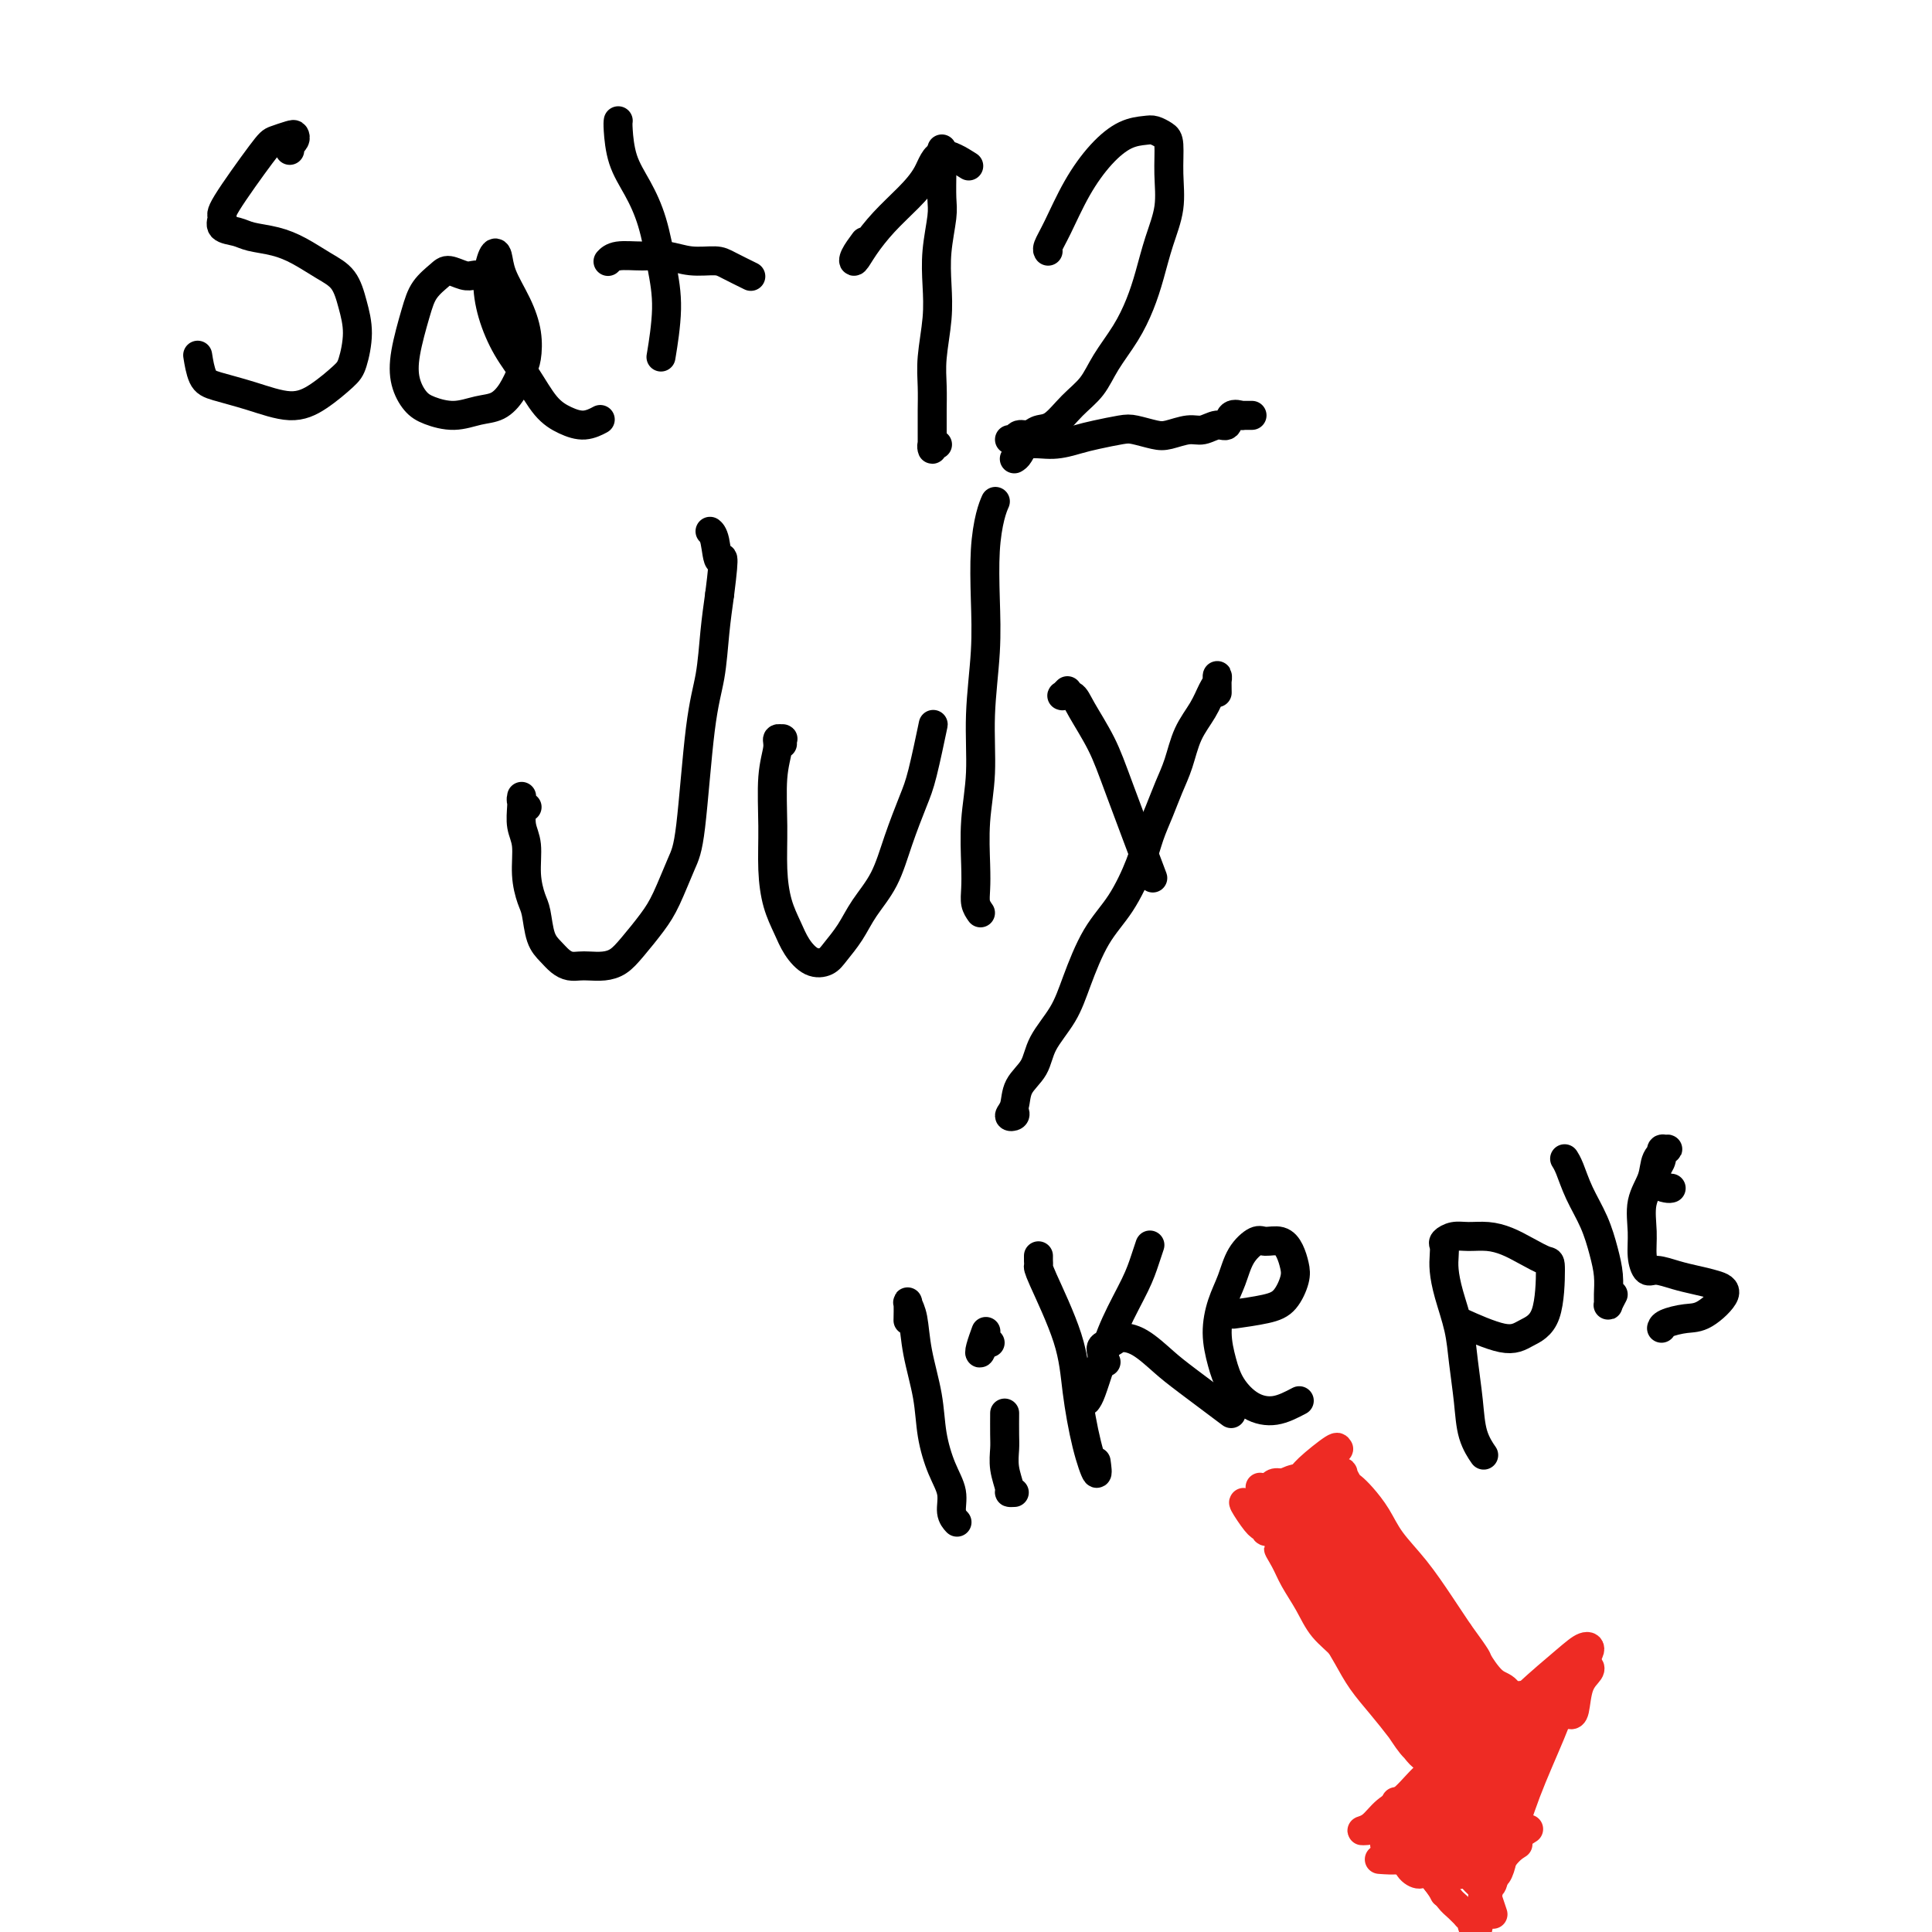 <svg viewBox='0 0 400 400' version='1.1' xmlns='http://www.w3.org/2000/svg' xmlns:xlink='http://www.w3.org/1999/xlink'><g fill='none' stroke='#000000' stroke-width='6' stroke-linecap='round' stroke-linejoin='round'><path d='M406,122c0.000,-0.417 0.000,-0.833 0,-1c0.000,-0.167 0.000,-0.083 0,0'/><path d='M60,31c-0.008,0.119 -0.016,0.239 0,0c0.016,-0.239 0.056,-0.835 0,-1c-0.056,-0.165 -0.207,0.103 0,0c0.207,-0.103 0.773,-0.576 1,-1c0.227,-0.424 0.116,-0.800 0,-1c-0.116,-0.200 -0.237,-0.223 -1,0c-0.763,0.223 -2.169,0.694 -3,1c-0.831,0.306 -1.089,0.449 -3,3c-1.911,2.551 -5.475,7.510 -7,10c-1.525,2.490 -1.010,2.512 -1,3c0.010,0.488 -0.484,1.442 0,2c0.484,0.558 1.945,0.719 3,1c1.055,0.281 1.704,0.682 3,1c1.296,0.318 3.240,0.555 5,1c1.760,0.445 3.338,1.099 5,2c1.662,0.901 3.409,2.048 5,3c1.591,0.952 3.025,1.709 4,3c0.975,1.291 1.490,3.115 2,5c0.510,1.885 1.014,3.831 1,6c-0.014,2.169 -0.546,4.561 -1,6c-0.454,1.439 -0.831,1.924 -2,3c-1.169,1.076 -3.129,2.744 -5,4c-1.871,1.256 -3.654,2.101 -6,2c-2.346,-0.101 -5.256,-1.149 -8,-2c-2.744,-0.851 -5.323,-1.507 -7,-2c-1.677,-0.493 -2.451,-0.825 -3,-2c-0.549,-1.175 -0.871,-3.193 -1,-4c-0.129,-0.807 -0.064,-0.404 0,0'/><path d='M102,58c-0.658,-0.414 -1.316,-0.827 -2,-1c-0.684,-0.173 -1.394,-0.105 -2,0c-0.606,0.105 -1.106,0.247 -2,0c-0.894,-0.247 -2.180,-0.882 -3,-1c-0.820,-0.118 -1.174,0.281 -2,1c-0.826,0.719 -2.125,1.757 -3,3c-0.875,1.243 -1.327,2.689 -2,5c-0.673,2.311 -1.567,5.485 -2,8c-0.433,2.515 -0.406,4.369 0,6c0.406,1.631 1.189,3.038 2,4c0.811,0.962 1.649,1.479 3,2c1.351,0.521 3.216,1.044 5,1c1.784,-0.044 3.487,-0.657 5,-1c1.513,-0.343 2.838,-0.418 4,-1c1.162,-0.582 2.163,-1.672 3,-3c0.837,-1.328 1.510,-2.893 2,-4c0.490,-1.107 0.797,-1.757 1,-3c0.203,-1.243 0.300,-3.079 0,-5c-0.300,-1.921 -0.999,-3.927 -2,-6c-1.001,-2.073 -2.305,-4.213 -3,-6c-0.695,-1.787 -0.781,-3.221 -1,-4c-0.219,-0.779 -0.572,-0.903 -1,0c-0.428,0.903 -0.929,2.832 -1,5c-0.071,2.168 0.290,4.573 1,7c0.710,2.427 1.768,4.876 3,7c1.232,2.124 2.639,3.925 4,6c1.361,2.075 2.677,4.426 4,6c1.323,1.574 2.654,2.370 4,3c1.346,0.630 2.709,1.093 4,1c1.291,-0.093 2.512,-0.741 3,-1c0.488,-0.259 0.244,-0.130 0,0'/><path d='M128,25c-0.043,0.307 -0.086,0.613 0,2c0.086,1.387 0.301,3.853 1,6c0.699,2.147 1.882,3.974 3,6c1.118,2.026 2.170,4.250 3,7c0.830,2.750 1.439,6.026 2,9c0.561,2.974 1.074,5.647 1,9c-0.074,3.353 -0.735,7.387 -1,9c-0.265,1.613 -0.132,0.807 0,0'/><path d='M126,54c-0.107,0.116 -0.214,0.231 0,0c0.214,-0.231 0.750,-0.809 2,-1c1.250,-0.191 3.214,0.003 5,0c1.786,-0.003 3.393,-0.204 5,0c1.607,0.204 3.212,0.811 5,1c1.788,0.189 3.758,-0.042 5,0c1.242,0.042 1.758,0.358 3,1c1.242,0.642 3.212,1.612 4,2c0.788,0.388 0.394,0.194 0,0'/><path d='M194,92c-0.030,-0.009 -0.061,-0.018 0,0c0.061,0.018 0.212,0.063 0,0c-0.212,-0.063 -0.789,-0.235 -1,0c-0.211,0.235 -0.056,0.875 0,1c0.056,0.125 0.014,-0.266 0,-1c-0.014,-0.734 -0.000,-1.811 0,-3c0.000,-1.189 -0.014,-2.490 0,-4c0.014,-1.510 0.055,-3.230 0,-5c-0.055,-1.770 -0.207,-3.590 0,-6c0.207,-2.410 0.773,-5.409 1,-8c0.227,-2.591 0.113,-4.773 0,-7c-0.113,-2.227 -0.226,-4.497 0,-7c0.226,-2.503 0.793,-5.239 1,-7c0.207,-1.761 0.056,-2.549 0,-4c-0.056,-1.451 -0.015,-3.566 0,-5c0.015,-1.434 0.004,-2.189 0,-3c-0.004,-0.811 -0.001,-1.680 0,-2c0.001,-0.320 0.000,-0.091 0,0c-0.000,0.091 -0.000,0.046 0,0'/><path d='M179,50c-0.808,1.096 -1.617,2.191 -2,3c-0.383,0.809 -0.342,1.331 0,1c0.342,-0.331 0.984,-1.513 2,-3c1.016,-1.487 2.406,-3.277 4,-5c1.594,-1.723 3.391,-3.379 5,-5c1.609,-1.621 3.029,-3.208 4,-5c0.971,-1.792 1.492,-3.790 3,-4c1.508,-0.210 4.002,1.369 5,2c0.998,0.631 0.499,0.316 0,0'/><path d='M210,95c0.313,-0.190 0.627,-0.379 1,-1c0.373,-0.621 0.807,-1.672 2,-2c1.193,-0.328 3.147,0.069 5,0c1.853,-0.069 3.606,-0.603 5,-1c1.394,-0.397 2.430,-0.655 4,-1c1.570,-0.345 3.673,-0.776 5,-1c1.327,-0.224 1.877,-0.241 3,0c1.123,0.241 2.818,0.740 4,1c1.182,0.260 1.851,0.282 3,0c1.149,-0.282 2.779,-0.868 4,-1c1.221,-0.132 2.033,0.189 3,0c0.967,-0.189 2.088,-0.888 3,-1c0.912,-0.112 1.616,0.362 2,0c0.384,-0.362 0.450,-1.561 1,-2c0.550,-0.439 1.584,-0.118 2,0c0.416,0.118 0.215,0.032 0,0c-0.215,-0.032 -0.442,-0.008 0,0c0.442,0.008 1.555,0.002 2,0c0.445,-0.002 0.223,-0.001 0,0'/><path d='M209,91c0.359,0.121 0.717,0.242 1,0c0.283,-0.242 0.490,-0.847 1,-1c0.510,-0.153 1.323,0.148 2,0c0.677,-0.148 1.219,-0.743 2,-1c0.781,-0.257 1.801,-0.174 3,-1c1.199,-0.826 2.576,-2.561 4,-4c1.424,-1.439 2.895,-2.581 4,-4c1.105,-1.419 1.843,-3.115 3,-5c1.157,-1.885 2.734,-3.958 4,-6c1.266,-2.042 2.220,-4.053 3,-6c0.780,-1.947 1.387,-3.831 2,-6c0.613,-2.169 1.234,-4.622 2,-7c0.766,-2.378 1.677,-4.679 2,-7c0.323,-2.321 0.058,-4.661 0,-7c-0.058,-2.339 0.093,-4.678 0,-6c-0.093,-1.322 -0.428,-1.626 -1,-2c-0.572,-0.374 -1.380,-0.817 -2,-1c-0.620,-0.183 -1.051,-0.107 -2,0c-0.949,0.107 -2.416,0.246 -4,1c-1.584,0.754 -3.286,2.125 -5,4c-1.714,1.875 -3.440,4.254 -5,7c-1.560,2.746 -2.954,5.860 -4,8c-1.046,2.140 -1.743,3.307 -2,4c-0.257,0.693 -0.073,0.912 0,1c0.073,0.088 0.037,0.044 0,0'/><path d='M109,167c0.113,0.083 0.227,0.166 0,0c-0.227,-0.166 -0.793,-0.582 -1,-1c-0.207,-0.418 -0.055,-0.840 0,-1c0.055,-0.160 0.014,-0.059 0,0c-0.014,0.059 0.000,0.075 0,0c-0.000,-0.075 -0.015,-0.240 0,0c0.015,0.240 0.059,0.887 0,2c-0.059,1.113 -0.223,2.694 0,4c0.223,1.306 0.832,2.338 1,4c0.168,1.662 -0.107,3.954 0,6c0.107,2.046 0.595,3.847 1,5c0.405,1.153 0.727,1.658 1,3c0.273,1.342 0.496,3.523 1,5c0.504,1.477 1.289,2.252 2,3c0.711,0.748 1.348,1.469 2,2c0.652,0.531 1.319,0.873 2,1c0.681,0.127 1.378,0.041 2,0c0.622,-0.041 1.171,-0.037 2,0c0.829,0.037 1.940,0.106 3,0c1.060,-0.106 2.069,-0.387 3,-1c0.931,-0.613 1.782,-1.556 3,-3c1.218,-1.444 2.801,-3.388 4,-5c1.199,-1.612 2.013,-2.892 3,-5c0.987,-2.108 2.148,-5.044 3,-7c0.852,-1.956 1.394,-2.933 2,-8c0.606,-5.067 1.276,-14.224 2,-20c0.724,-5.776 1.503,-8.170 2,-11c0.497,-2.830 0.714,-6.094 1,-9c0.286,-2.906 0.643,-5.453 1,-8'/><path d='M149,123c1.282,-10.038 0.488,-7.134 0,-7c-0.488,0.134 -0.670,-2.502 -1,-4c-0.330,-1.498 -0.809,-1.856 -1,-2c-0.191,-0.144 -0.096,-0.072 0,0'/><path d='M162,154c-0.033,-0.431 -0.065,-0.861 0,-1c0.065,-0.139 0.228,0.014 0,0c-0.228,-0.014 -0.846,-0.193 -1,0c-0.154,0.193 0.157,0.760 0,2c-0.157,1.240 -0.782,3.153 -1,6c-0.218,2.847 -0.029,6.628 0,10c0.029,3.372 -0.103,6.336 0,9c0.103,2.664 0.440,5.026 1,7c0.560,1.974 1.342,3.558 2,5c0.658,1.442 1.191,2.743 2,4c0.809,1.257 1.895,2.470 3,3c1.105,0.530 2.228,0.378 3,0c0.772,-0.378 1.193,-0.982 2,-2c0.807,-1.018 2.002,-2.449 3,-4c0.998,-1.551 1.800,-3.220 3,-5c1.200,-1.780 2.798,-3.669 4,-6c1.202,-2.331 2.007,-5.102 3,-8c0.993,-2.898 2.173,-5.921 3,-8c0.827,-2.079 1.299,-3.214 2,-6c0.701,-2.786 1.629,-7.225 2,-9c0.371,-1.775 0.186,-0.888 0,0'/><path d='M203,189c-0.420,-0.601 -0.841,-1.201 -1,-2c-0.159,-0.799 -0.058,-1.796 0,-3c0.058,-1.204 0.072,-2.614 0,-5c-0.072,-2.386 -0.229,-5.747 0,-9c0.229,-3.253 0.845,-6.398 1,-10c0.155,-3.602 -0.152,-7.660 0,-12c0.152,-4.340 0.762,-8.960 1,-13c0.238,-4.040 0.102,-7.500 0,-11c-0.102,-3.500 -0.172,-7.041 0,-10c0.172,-2.959 0.585,-5.335 1,-7c0.415,-1.665 0.833,-2.619 1,-3c0.167,-0.381 0.084,-0.191 0,0'/><path d='M210,230c0.141,0.388 0.283,0.776 0,1c-0.283,0.224 -0.990,0.284 -1,0c-0.010,-0.284 0.675,-0.913 1,-2c0.325,-1.087 0.288,-2.632 1,-4c0.712,-1.368 2.174,-2.560 3,-4c0.826,-1.440 1.017,-3.130 2,-5c0.983,-1.870 2.756,-3.920 4,-6c1.244,-2.080 1.957,-4.190 3,-7c1.043,-2.810 2.415,-6.319 4,-9c1.585,-2.681 3.383,-4.534 5,-7c1.617,-2.466 3.052,-5.547 4,-8c0.948,-2.453 1.408,-4.280 2,-6c0.592,-1.720 1.317,-3.334 2,-5c0.683,-1.666 1.324,-3.384 2,-5c0.676,-1.616 1.386,-3.128 2,-5c0.614,-1.872 1.131,-4.102 2,-6c0.869,-1.898 2.089,-3.464 3,-5c0.911,-1.536 1.512,-3.041 2,-4c0.488,-0.959 0.863,-1.370 1,-2c0.137,-0.630 0.037,-1.477 0,-1c-0.037,0.477 -0.011,2.279 0,3c0.011,0.721 0.005,0.360 0,0'/><path d='M221,143c-0.437,0.426 -0.873,0.852 -1,1c-0.127,0.148 0.056,0.018 0,0c-0.056,-0.018 -0.349,0.076 0,0c0.349,-0.076 1.342,-0.322 2,0c0.658,0.322 0.983,1.213 2,3c1.017,1.787 2.726,4.469 4,7c1.274,2.531 2.112,4.912 4,10c1.888,5.088 4.825,12.882 6,16c1.175,3.118 0.587,1.559 0,0'/></g>
<g fill='none' stroke='#EE2B24' stroke-width='6' stroke-linecap='round' stroke-linejoin='round'><path d='M289,373c0.894,0.668 1.787,1.337 3,2c1.213,0.663 2.745,1.322 4,2c1.255,0.678 2.233,1.375 3,2c0.767,0.625 1.323,1.179 2,2c0.677,0.821 1.477,1.909 2,3c0.523,1.091 0.771,2.184 1,3c0.229,0.816 0.440,1.354 1,2c0.560,0.646 1.470,1.400 2,2c0.530,0.600 0.681,1.046 1,2c0.319,0.954 0.805,2.415 1,3c0.195,0.585 0.097,0.292 0,0'/><path d='M325,355c0.370,0.061 0.740,0.121 1,-1c0.260,-1.121 0.410,-3.424 1,-5c0.590,-1.576 1.620,-2.424 2,-3c0.380,-0.576 0.108,-0.879 0,-1c-0.108,-0.121 -0.054,-0.061 0,0'/><path d='M311,384c0.081,-0.203 0.161,-0.405 0,0c-0.161,0.405 -0.565,1.419 -1,2c-0.435,0.581 -0.901,0.730 -1,1c-0.099,0.270 0.169,0.660 0,1c-0.169,0.340 -0.774,0.631 -1,1c-0.226,0.369 -0.072,0.817 0,1c0.072,0.183 0.063,0.102 0,0c-0.063,-0.102 -0.180,-0.225 0,0c0.180,0.225 0.656,0.799 1,0c0.344,-0.799 0.556,-2.970 1,-5c0.444,-2.030 1.121,-3.919 2,-6c0.879,-2.081 1.962,-4.354 3,-7c1.038,-2.646 2.033,-5.666 3,-8c0.967,-2.334 1.905,-3.983 3,-6c1.095,-2.017 2.346,-4.400 3,-6c0.654,-1.600 0.712,-2.415 1,-3c0.288,-0.585 0.806,-0.939 1,-1c0.194,-0.061 0.064,0.172 0,0c-0.064,-0.172 -0.063,-0.747 0,-1c0.063,-0.253 0.187,-0.183 0,0c-0.187,0.183 -0.685,0.478 -1,1c-0.315,0.522 -0.448,1.270 -1,3c-0.552,1.730 -1.522,4.443 -3,8c-1.478,3.557 -3.465,7.957 -5,12c-1.535,4.043 -2.619,7.730 -4,11c-1.381,3.270 -3.058,6.122 -4,8c-0.942,1.878 -1.149,2.782 -1,3c0.149,0.218 0.656,-0.249 1,-1c0.344,-0.751 0.527,-1.786 1,-3c0.473,-1.214 1.237,-2.607 2,-4'/><path d='M311,385c1.289,-1.911 2.511,-2.689 3,-3c0.489,-0.311 0.244,-0.156 0,0'/><path d='M289,380c0.430,0.213 0.860,0.425 2,1c1.140,0.575 2.989,1.512 4,2c1.011,0.488 1.185,0.527 2,1c0.815,0.473 2.272,1.381 3,2c0.728,0.619 0.729,0.948 1,1c0.271,0.052 0.812,-0.174 1,0c0.188,0.174 0.022,0.749 0,1c-0.022,0.251 0.102,0.178 0,0c-0.102,-0.178 -0.428,-0.462 -1,-1c-0.572,-0.538 -1.390,-1.330 -2,-2c-0.610,-0.670 -1.010,-1.219 -3,-3c-1.990,-1.781 -5.568,-4.795 -7,-6c-1.432,-1.205 -0.716,-0.603 0,0'/><path d='M289,381c1.319,1.349 2.638,2.698 4,4c1.362,1.302 2.768,2.556 4,4c1.232,1.444 2.289,3.078 3,4c0.711,0.922 1.076,1.133 2,2c0.924,0.867 2.407,2.391 3,3c0.593,0.609 0.297,0.305 0,0'/><path d='M305,398c-0.173,0.363 -0.345,0.726 0,1c0.345,0.274 1.208,0.458 1,0c-0.208,-0.458 -1.488,-1.560 -2,-2c-0.512,-0.440 -0.256,-0.220 0,0'/><path d='M299,392c-0.286,-0.595 -0.571,-1.190 -2,-3c-1.429,-1.810 -4.000,-4.833 -6,-7c-2.000,-2.167 -3.429,-3.476 -4,-4c-0.571,-0.524 -0.286,-0.262 0,0'/><path d='M288,384c1.411,0.815 2.821,1.631 4,2c1.179,0.369 2.125,0.292 3,0c0.875,-0.292 1.679,-0.798 2,-1c0.321,-0.202 0.161,-0.101 0,0'/><path d='M290,378c-0.058,-0.182 -0.117,-0.364 0,0c0.117,0.364 0.409,1.274 1,2c0.591,0.726 1.480,1.267 2,2c0.520,0.733 0.671,1.658 1,2c0.329,0.342 0.834,0.099 1,0c0.166,-0.099 -0.009,-0.055 0,0c0.009,0.055 0.201,0.123 0,0c-0.201,-0.123 -0.796,-0.435 -1,-1c-0.204,-0.565 -0.016,-1.383 -1,-3c-0.984,-1.617 -3.138,-4.033 -4,-5c-0.862,-0.967 -0.431,-0.483 0,0'/><path d='M288,382c1.996,1.568 3.993,3.137 5,4c1.007,0.863 1.026,1.021 1,1c-0.026,-0.021 -0.095,-0.219 0,0c0.095,0.219 0.354,0.857 0,1c-0.354,0.143 -1.322,-0.209 -2,-1c-0.678,-0.791 -1.067,-2.021 -2,-3c-0.933,-0.979 -2.409,-1.708 -3,-2c-0.591,-0.292 -0.295,-0.146 0,0'/><path d='M289,381c0.363,0.342 0.727,0.684 1,1c0.273,0.316 0.456,0.608 1,1c0.544,0.392 1.450,0.886 2,1c0.550,0.114 0.744,-0.153 1,0c0.256,0.153 0.573,0.724 1,1c0.427,0.276 0.965,0.256 1,0c0.035,-0.256 -0.433,-0.748 -1,-1c-0.567,-0.252 -1.235,-0.263 -2,0c-0.765,0.263 -1.629,0.802 -3,1c-1.371,0.198 -3.249,0.057 -4,0c-0.751,-0.057 -0.376,-0.028 0,0'/><path d='M283,379c-0.582,0.037 -1.164,0.074 -1,0c0.164,-0.074 1.075,-0.259 2,-1c0.925,-0.741 1.864,-2.040 3,-3c1.136,-0.960 2.471,-1.583 4,-3c1.529,-1.417 3.253,-3.629 5,-5c1.747,-1.371 3.515,-1.902 5,-3c1.485,-1.098 2.685,-2.765 4,-4c1.315,-1.235 2.744,-2.040 4,-3c1.256,-0.960 2.341,-2.074 3,-3c0.659,-0.926 0.894,-1.663 1,-2c0.106,-0.337 0.084,-0.275 0,0c-0.084,0.275 -0.231,0.762 -1,2c-0.769,1.238 -2.159,3.227 -4,5c-1.841,1.773 -4.132,3.329 -6,5c-1.868,1.671 -3.314,3.457 -5,5c-1.686,1.543 -3.612,2.842 -5,4c-1.388,1.158 -2.237,2.175 -3,3c-0.763,0.825 -1.440,1.457 -2,2c-0.560,0.543 -1.005,0.995 -1,1c0.005,0.005 0.458,-0.438 1,-1c0.542,-0.562 1.171,-1.245 2,-2c0.829,-0.755 1.856,-1.583 3,-3c1.144,-1.417 2.403,-3.423 4,-5c1.597,-1.577 3.531,-2.724 5,-4c1.469,-1.276 2.474,-2.682 4,-4c1.526,-1.318 3.572,-2.549 5,-4c1.428,-1.451 2.238,-3.121 3,-4c0.762,-0.879 1.474,-0.967 2,-1c0.526,-0.033 0.864,-0.009 1,0c0.136,0.009 0.068,0.005 0,0'/><path d='M316,351c5.115,-4.323 1.402,-1.130 0,0c-1.402,1.130 -0.495,0.196 0,0c0.495,-0.196 0.577,0.345 0,1c-0.577,0.655 -1.815,1.425 -3,3c-1.185,1.575 -2.318,3.954 -4,6c-1.682,2.046 -3.912,3.757 -6,6c-2.088,2.243 -4.035,5.016 -6,7c-1.965,1.984 -3.947,3.178 -5,4c-1.053,0.822 -1.177,1.272 -1,1c0.177,-0.272 0.655,-1.266 2,-3c1.345,-1.734 3.557,-4.210 6,-7c2.443,-2.790 5.116,-5.896 8,-9c2.884,-3.104 5.979,-6.206 9,-9c3.021,-2.794 5.969,-5.278 8,-7c2.031,-1.722 3.144,-2.680 4,-3c0.856,-0.320 1.455,-0.002 1,1c-0.455,1.002 -1.964,2.688 -4,5c-2.036,2.312 -4.598,5.250 -7,8c-2.402,2.750 -4.644,5.312 -7,8c-2.356,2.688 -4.825,5.500 -7,8c-2.175,2.500 -4.056,4.686 -5,6c-0.944,1.314 -0.952,1.755 -1,2c-0.048,0.245 -0.137,0.294 1,-1c1.137,-1.294 3.498,-3.932 5,-6c1.502,-2.068 2.144,-3.565 3,-5c0.856,-1.435 1.925,-2.807 3,-4c1.075,-1.193 2.154,-2.206 3,-3c0.846,-0.794 1.459,-1.368 2,-2c0.541,-0.632 1.012,-1.324 1,-1c-0.012,0.324 -0.506,1.662 -1,3'/><path d='M315,360c2.226,-1.860 -0.207,1.991 -2,5c-1.793,3.009 -2.944,5.175 -4,7c-1.056,1.825 -2.016,3.307 -3,5c-0.984,1.693 -1.993,3.595 -2,4c-0.007,0.405 0.986,-0.687 2,-2c1.014,-1.313 2.048,-2.847 3,-5c0.952,-2.153 1.823,-4.924 3,-7c1.177,-2.076 2.662,-3.457 4,-5c1.338,-1.543 2.531,-3.248 3,-4c0.469,-0.752 0.214,-0.553 0,0c-0.214,0.553 -0.388,1.458 -1,3c-0.612,1.542 -1.664,3.719 -3,6c-1.336,2.281 -2.958,4.666 -4,7c-1.042,2.334 -1.505,4.616 -2,7c-0.495,2.384 -1.023,4.869 -1,6c0.023,1.131 0.595,0.909 1,1c0.405,0.091 0.642,0.497 1,0c0.358,-0.497 0.838,-1.896 1,-3c0.162,-1.104 0.005,-1.913 1,-3c0.995,-1.087 3.141,-2.454 4,-3c0.859,-0.546 0.429,-0.273 0,0'/><path d='M295,362c-0.001,0.005 -0.003,0.009 0,0c0.003,-0.009 0.009,-0.033 0,0c-0.009,0.033 -0.033,0.123 0,0c0.033,-0.123 0.122,-0.459 0,-1c-0.122,-0.541 -0.456,-1.286 -1,-2c-0.544,-0.714 -1.298,-1.396 -2,-2c-0.702,-0.604 -1.351,-1.128 -2,-2c-0.649,-0.872 -1.298,-2.091 -2,-3c-0.702,-0.909 -1.457,-1.506 -2,-2c-0.543,-0.494 -0.872,-0.884 -1,-1c-0.128,-0.116 -0.053,0.043 0,0c0.053,-0.043 0.086,-0.289 0,0c-0.086,0.289 -0.289,1.114 0,2c0.289,0.886 1.072,1.835 2,3c0.928,1.165 2.002,2.548 3,4c0.998,1.452 1.922,2.975 3,4c1.078,1.025 2.312,1.552 3,2c0.688,0.448 0.831,0.817 1,1c0.169,0.183 0.363,0.182 0,0c-0.363,-0.182 -1.283,-0.543 -2,-1c-0.717,-0.457 -1.230,-1.009 -2,-2c-0.770,-0.991 -1.795,-2.422 -3,-4c-1.205,-1.578 -2.588,-3.304 -4,-5c-1.412,-1.696 -2.851,-3.363 -4,-5c-1.149,-1.637 -2.008,-3.246 -3,-5c-0.992,-1.754 -2.117,-3.655 -3,-5c-0.883,-1.345 -1.525,-2.134 -2,-3c-0.475,-0.866 -0.782,-1.810 -1,-2c-0.218,-0.190 -0.348,0.374 0,1c0.348,0.626 1.174,1.313 2,2'/><path d='M275,336c-2.547,-3.354 1.086,1.262 3,4c1.914,2.738 2.111,3.600 3,5c0.889,1.400 2.471,3.340 4,5c1.529,1.660 3.004,3.041 4,4c0.996,0.959 1.514,1.497 2,2c0.486,0.503 0.939,0.970 1,1c0.061,0.030 -0.270,-0.376 -1,-1c-0.730,-0.624 -1.858,-1.467 -3,-3c-1.142,-1.533 -2.297,-3.755 -4,-6c-1.703,-2.245 -3.953,-4.512 -6,-7c-2.047,-2.488 -3.892,-5.195 -5,-7c-1.108,-1.805 -1.479,-2.707 -3,-5c-1.521,-2.293 -4.194,-5.976 -5,-7c-0.806,-1.024 0.253,0.610 1,2c0.747,1.390 1.183,2.537 2,4c0.817,1.463 2.016,3.243 3,5c0.984,1.757 1.752,3.492 3,5c1.248,1.508 2.974,2.788 4,4c1.026,1.212 1.350,2.356 2,3c0.650,0.644 1.624,0.787 2,1c0.376,0.213 0.155,0.494 0,0c-0.155,-0.494 -0.242,-1.765 -1,-3c-0.758,-1.235 -2.187,-2.434 -3,-4c-0.813,-1.566 -1.009,-3.498 -2,-5c-0.991,-1.502 -2.776,-2.573 -4,-4c-1.224,-1.427 -1.886,-3.208 -3,-5c-1.114,-1.792 -2.680,-3.594 -4,-5c-1.320,-1.406 -2.394,-2.417 -3,-3c-0.606,-0.583 -0.745,-0.738 -1,-1c-0.255,-0.262 -0.628,-0.631 -1,-1'/><path d='M260,314c-4.861,-6.253 -1.514,-0.887 0,1c1.514,1.887 1.194,0.295 1,0c-0.194,-0.295 -0.263,0.706 0,1c0.263,0.294 0.858,-0.120 1,0c0.142,0.120 -0.170,0.775 0,1c0.170,0.225 0.820,0.019 1,0c0.180,-0.019 -0.112,0.150 0,0c0.112,-0.150 0.628,-0.618 1,-1c0.372,-0.382 0.599,-0.679 1,-1c0.401,-0.321 0.976,-0.666 1,-1c0.024,-0.334 -0.503,-0.657 0,-1c0.503,-0.343 2.038,-0.708 3,-1c0.962,-0.292 1.353,-0.513 2,-1c0.647,-0.487 1.550,-1.241 2,-2c0.450,-0.759 0.445,-1.524 1,-2c0.555,-0.476 1.669,-0.663 2,-1c0.331,-0.337 -0.122,-0.824 0,-1c0.122,-0.176 0.821,-0.040 1,0c0.179,0.040 -0.160,-0.015 0,0c0.160,0.015 0.818,0.100 1,0c0.182,-0.100 -0.114,-0.383 0,0c0.114,0.383 0.637,1.434 1,2c0.363,0.566 0.567,0.648 1,1c0.433,0.352 1.094,0.974 2,2c0.906,1.026 2.055,2.457 3,4c0.945,1.543 1.686,3.197 3,5c1.314,1.803 3.200,3.755 5,6c1.800,2.245 3.514,4.784 5,7c1.486,2.216 2.743,4.108 4,6'/><path d='M302,338c4.322,5.928 3.628,5.248 4,6c0.372,0.752 1.810,2.935 3,4c1.190,1.065 2.133,1.010 3,2c0.867,0.990 1.657,3.024 2,4c0.343,0.976 0.238,0.893 0,1c-0.238,0.107 -0.608,0.403 -2,-1c-1.392,-1.403 -3.804,-4.503 -8,-9c-4.196,-4.497 -10.175,-10.389 -14,-14c-3.825,-3.611 -5.495,-4.941 -7,-7c-1.505,-2.059 -2.846,-4.848 -4,-7c-1.154,-2.152 -2.123,-3.666 -3,-5c-0.877,-1.334 -1.663,-2.488 -2,-3c-0.337,-0.512 -0.227,-0.383 0,0c0.227,0.383 0.569,1.020 1,2c0.431,0.980 0.950,2.305 2,4c1.050,1.695 2.631,3.762 4,6c1.369,2.238 2.527,4.648 4,7c1.473,2.352 3.262,4.645 5,7c1.738,2.355 3.426,4.771 5,7c1.574,2.229 3.035,4.272 4,6c0.965,1.728 1.435,3.143 2,4c0.565,0.857 1.225,1.156 1,1c-0.225,-0.156 -1.337,-0.768 -3,-2c-1.663,-1.232 -3.879,-3.083 -6,-5c-2.121,-1.917 -4.148,-3.901 -6,-6c-1.852,-2.099 -3.529,-4.314 -5,-7c-1.471,-2.686 -2.735,-5.843 -4,-9'/><path d='M278,324c-1.952,-3.746 -2.333,-5.110 -3,-7c-0.667,-1.890 -1.622,-4.305 -2,-6c-0.378,-1.695 -0.181,-2.670 0,-3c0.181,-0.330 0.347,-0.016 1,1c0.653,1.016 1.795,2.733 3,5c1.205,2.267 2.473,5.083 4,8c1.527,2.917 3.312,5.934 5,9c1.688,3.066 3.279,6.182 5,9c1.721,2.818 3.571,5.337 5,8c1.429,2.663 2.435,5.471 3,7c0.565,1.529 0.688,1.778 1,2c0.312,0.222 0.814,0.418 0,0c-0.814,-0.418 -2.945,-1.450 -5,-3c-2.055,-1.550 -4.036,-3.618 -6,-6c-1.964,-2.382 -3.913,-5.080 -6,-8c-2.087,-2.920 -4.313,-6.064 -6,-9c-1.687,-2.936 -2.836,-5.663 -4,-8c-1.164,-2.337 -2.343,-4.282 -3,-6c-0.657,-1.718 -0.794,-3.207 -1,-4c-0.206,-0.793 -0.482,-0.891 0,-1c0.482,-0.109 1.723,-0.231 3,1c1.277,1.231 2.590,3.814 4,6c1.410,2.186 2.917,3.974 5,6c2.083,2.026 4.743,4.288 7,7c2.257,2.712 4.113,5.873 6,9c1.887,3.127 3.807,6.221 5,9c1.193,2.779 1.659,5.242 2,7c0.341,1.758 0.555,2.811 0,3c-0.555,0.189 -1.880,-0.488 -4,-2c-2.120,-1.512 -5.034,-3.861 -8,-7c-2.966,-3.139 -5.983,-7.070 -9,-11'/><path d='M280,340c-4.337,-4.938 -4.678,-7.282 -5,-9c-0.322,-1.718 -0.625,-2.809 -1,-4c-0.375,-1.191 -0.821,-2.483 -1,-3c-0.179,-0.517 -0.089,-0.258 0,0'/></g>
<g fill='none' stroke='#000000' stroke-width='6' stroke-linecap='round' stroke-linejoin='round'><path d='M198,315c0.125,0.134 0.251,0.268 0,0c-0.251,-0.268 -0.878,-0.938 -1,-2c-0.122,-1.062 0.262,-2.515 0,-4c-0.262,-1.485 -1.169,-3.002 -2,-5c-0.831,-1.998 -1.585,-4.475 -2,-7c-0.415,-2.525 -0.489,-5.096 -1,-8c-0.511,-2.904 -1.457,-6.140 -2,-9c-0.543,-2.860 -0.681,-5.344 -1,-7c-0.319,-1.656 -0.817,-2.485 -1,-3c-0.183,-0.515 -0.049,-0.716 0,0c0.049,0.716 0.014,2.347 0,3c-0.014,0.653 -0.007,0.326 0,0'/><path d='M210,309c-0.453,0.020 -0.906,0.040 -1,0c-0.094,-0.040 0.171,-0.141 0,-1c-0.171,-0.859 -0.778,-2.476 -1,-4c-0.222,-1.524 -0.060,-2.955 0,-4c0.060,-1.045 0.016,-1.704 0,-3c-0.016,-1.296 -0.005,-3.227 0,-4c0.005,-0.773 0.002,-0.386 0,0'/><path d='M205,278c-0.317,-0.233 -0.635,-0.466 -1,0c-0.365,0.466 -0.778,1.630 -1,2c-0.222,0.370 -0.252,-0.054 0,-1c0.252,-0.946 0.786,-2.413 1,-3c0.214,-0.587 0.107,-0.293 0,0'/><path d='M215,260c-0.007,0.321 -0.014,0.643 0,1c0.014,0.357 0.048,0.750 0,1c-0.048,0.250 -0.177,0.357 1,3c1.177,2.643 3.660,7.821 5,12c1.340,4.179 1.536,7.357 2,11c0.464,3.643 1.197,7.750 2,11c0.803,3.250 1.678,5.644 2,6c0.322,0.356 0.092,-1.327 0,-2c-0.092,-0.673 -0.046,-0.337 0,0'/><path d='M225,290c0.258,-0.353 0.517,-0.705 1,-2c0.483,-1.295 1.191,-3.531 2,-6c0.809,-2.469 1.719,-5.169 3,-8c1.281,-2.831 2.932,-5.792 4,-8c1.068,-2.208 1.554,-3.664 2,-5c0.446,-1.336 0.851,-2.552 1,-3c0.149,-0.448 0.043,-0.128 0,0c-0.043,0.128 -0.021,0.064 0,0'/><path d='M229,282c-0.612,-1.186 -1.224,-2.372 -1,-3c0.224,-0.628 1.282,-0.699 2,-1c0.718,-0.301 1.094,-0.833 2,-1c0.906,-0.167 2.342,0.030 4,1c1.658,0.970 3.537,2.714 5,4c1.463,1.286 2.509,2.116 5,4c2.491,1.884 6.426,4.824 8,6c1.574,1.176 0.787,0.588 0,0'/><path d='M269,290c-1.655,0.868 -3.309,1.735 -5,2c-1.691,0.265 -3.418,-0.074 -5,-1c-1.582,-0.926 -3.020,-2.441 -4,-4c-0.980,-1.559 -1.501,-3.162 -2,-5c-0.499,-1.838 -0.975,-3.912 -1,-6c-0.025,-2.088 0.401,-4.191 1,-6c0.599,-1.809 1.371,-3.323 2,-5c0.629,-1.677 1.114,-3.516 2,-5c0.886,-1.484 2.174,-2.613 3,-3c0.826,-0.387 1.189,-0.033 2,0c0.811,0.033 2.069,-0.255 3,0c0.931,0.255 1.537,1.052 2,2c0.463,0.948 0.785,2.048 1,3c0.215,0.952 0.323,1.758 0,3c-0.323,1.242 -1.076,2.921 -2,4c-0.924,1.079 -2.018,1.560 -4,2c-1.982,0.440 -4.852,0.840 -6,1c-1.148,0.160 -0.574,0.080 0,0'/><path d='M307,301c-0.054,-0.079 -0.109,-0.157 0,0c0.109,0.157 0.381,0.551 0,0c-0.381,-0.551 -1.415,-2.047 -2,-4c-0.585,-1.953 -0.721,-4.364 -1,-7c-0.279,-2.636 -0.702,-5.497 -1,-8c-0.298,-2.503 -0.472,-4.649 -1,-7c-0.528,-2.351 -1.411,-4.906 -2,-7c-0.589,-2.094 -0.885,-3.728 -1,-5c-0.115,-1.272 -0.051,-2.183 0,-3c0.051,-0.817 0.088,-1.540 0,-2c-0.088,-0.460 -0.303,-0.657 0,-1c0.303,-0.343 1.122,-0.833 2,-1c0.878,-0.167 1.815,-0.013 3,0c1.185,0.013 2.619,-0.116 4,0c1.381,0.116 2.709,0.478 4,1c1.291,0.522 2.544,1.203 4,2c1.456,0.797 3.115,1.709 4,2c0.885,0.291 0.996,-0.038 1,2c0.004,2.038 -0.098,6.444 -1,9c-0.902,2.556 -2.603,3.262 -4,4c-1.397,0.738 -2.492,1.506 -5,1c-2.508,-0.506 -6.431,-2.288 -8,-3c-1.569,-0.712 -0.785,-0.356 0,0'/><path d='M334,268c-0.424,0.809 -0.848,1.618 -1,2c-0.152,0.382 -0.032,0.337 0,0c0.032,-0.337 -0.025,-0.966 0,-2c0.025,-1.034 0.134,-2.472 0,-4c-0.134,-1.528 -0.509,-3.145 -1,-5c-0.491,-1.855 -1.098,-3.947 -2,-6c-0.902,-2.053 -2.098,-4.067 -3,-6c-0.902,-1.933 -1.510,-3.786 -2,-5c-0.490,-1.214 -0.863,-1.788 -1,-2c-0.137,-0.212 -0.039,-0.060 0,0c0.039,0.060 0.020,0.030 0,0'/><path d='M346,246c-0.194,0.058 -0.388,0.115 -1,0c-0.612,-0.115 -1.643,-0.403 -2,-1c-0.357,-0.597 -0.040,-1.505 0,-2c0.040,-0.495 -0.198,-0.579 0,-1c0.198,-0.421 0.830,-1.180 1,-2c0.170,-0.820 -0.124,-1.701 0,-2c0.124,-0.299 0.667,-0.018 1,0c0.333,0.018 0.457,-0.229 0,0c-0.457,0.229 -1.496,0.935 -2,2c-0.504,1.065 -0.472,2.489 -1,4c-0.528,1.511 -1.615,3.108 -2,5c-0.385,1.892 -0.067,4.079 0,6c0.067,1.921 -0.118,3.575 0,5c0.118,1.425 0.537,2.619 1,3c0.463,0.381 0.968,-0.052 2,0c1.032,0.052 2.590,0.588 4,1c1.410,0.412 2.672,0.698 4,1c1.328,0.302 2.724,0.620 4,1c1.276,0.380 2.433,0.824 2,2c-0.433,1.176 -2.456,3.086 -4,4c-1.544,0.914 -2.610,0.833 -4,1c-1.390,0.167 -3.105,0.584 -4,1c-0.895,0.416 -0.970,0.833 -1,1c-0.030,0.167 -0.015,0.083 0,0'/></g>
<g fill='none' stroke='#EE2B24' stroke-width='6' stroke-linecap='round' stroke-linejoin='round'><path d='M264,312c-0.000,0.001 -0.000,0.001 0,0c0.000,-0.001 0.001,-0.004 0,0c-0.001,0.004 -0.004,0.015 0,0c0.004,-0.015 0.016,-0.058 0,0c-0.016,0.058 -0.062,0.215 0,0c0.062,-0.215 0.230,-0.803 1,-1c0.770,-0.197 2.143,-0.004 3,0c0.857,0.004 1.198,-0.181 2,-1c0.802,-0.819 2.065,-2.273 3,-3c0.935,-0.727 1.541,-0.727 2,-1c0.459,-0.273 0.770,-0.820 1,-1c0.230,-0.180 0.380,0.007 0,0c-0.380,-0.007 -1.291,-0.209 -2,0c-0.709,0.209 -1.216,0.830 -2,1c-0.784,0.170 -1.845,-0.111 -3,0c-1.155,0.111 -2.404,0.614 -3,1c-0.596,0.386 -0.539,0.653 -1,1c-0.461,0.347 -1.442,0.772 -2,1c-0.558,0.228 -0.694,0.258 -1,0c-0.306,-0.258 -0.781,-0.804 -1,-1c-0.219,-0.196 -0.183,-0.043 0,0c0.183,0.043 0.511,-0.026 1,0c0.489,0.026 1.139,0.147 2,0c0.861,-0.147 1.932,-0.561 3,-1c1.068,-0.439 2.131,-0.902 3,-1c0.869,-0.098 1.542,0.170 2,0c0.458,-0.170 0.700,-0.776 1,-1c0.300,-0.224 0.657,-0.064 1,0c0.343,0.064 0.671,0.032 1,0'/><path d='M275,305c1.468,-0.436 -0.863,0.476 -2,1c-1.137,0.524 -1.079,0.662 -2,1c-0.921,0.338 -2.821,0.876 -4,1c-1.179,0.124 -1.637,-0.166 -2,0c-0.363,0.166 -0.631,0.787 -1,1c-0.369,0.213 -0.840,0.019 -1,0c-0.160,-0.019 -0.008,0.136 0,0c0.008,-0.136 -0.128,-0.562 0,-1c0.128,-0.438 0.522,-0.889 1,-1c0.478,-0.111 1.042,0.118 2,0c0.958,-0.118 2.311,-0.582 3,-1c0.689,-0.418 0.714,-0.788 2,-2c1.286,-1.212 3.833,-3.264 5,-4c1.167,-0.736 0.954,-0.156 1,0c0.046,0.156 0.351,-0.111 0,0c-0.351,0.111 -1.359,0.599 -2,1c-0.641,0.401 -0.915,0.716 -1,1c-0.085,0.284 0.018,0.536 0,1c-0.018,0.464 -0.157,1.139 0,2c0.157,0.861 0.609,1.909 1,3c0.391,1.091 0.722,2.226 1,3c0.278,0.774 0.503,1.186 1,2c0.497,0.814 1.266,2.031 2,3c0.734,0.969 1.434,1.690 2,2c0.566,0.310 1.000,0.207 1,0c0.000,-0.207 -0.433,-0.519 -1,-1c-0.567,-0.481 -1.268,-1.129 -2,-2c-0.732,-0.871 -1.495,-1.963 -2,-3c-0.505,-1.037 -0.753,-2.018 -1,-3'/><path d='M276,309c-1.005,-1.793 -1.018,-1.777 -1,-2c0.018,-0.223 0.068,-0.686 0,-1c-0.068,-0.314 -0.255,-0.479 0,0c0.255,0.479 0.950,1.603 2,3c1.050,1.397 2.453,3.068 4,5c1.547,1.932 3.236,4.126 5,6c1.764,1.874 3.603,3.429 5,5c1.397,1.571 2.351,3.159 3,4c0.649,0.841 0.992,0.934 1,1c0.008,0.066 -0.319,0.104 -1,0c-0.681,-0.104 -1.717,-0.350 -3,-1c-1.283,-0.650 -2.812,-1.704 -4,-3c-1.188,-1.296 -2.033,-2.832 -3,-4c-0.967,-1.168 -2.055,-1.967 -3,-3c-0.945,-1.033 -1.749,-2.302 -2,-3c-0.251,-0.698 0.049,-0.827 0,-1c-0.049,-0.173 -0.447,-0.389 0,0c0.447,0.389 1.740,1.385 3,3c1.260,1.615 2.487,3.849 4,6c1.513,2.151 3.312,4.220 5,6c1.688,1.780 3.263,3.270 5,5c1.737,1.730 3.634,3.698 5,5c1.366,1.302 2.199,1.937 2,2c-0.199,0.063 -1.430,-0.445 -3,-1c-1.570,-0.555 -3.479,-1.157 -5,-2c-1.521,-0.843 -2.653,-1.928 -4,-3c-1.347,-1.072 -2.907,-2.133 -4,-3c-1.093,-0.867 -1.717,-1.541 -2,-2c-0.283,-0.459 -0.224,-0.703 0,-1c0.224,-0.297 0.612,-0.649 1,-1'/><path d='M286,329c0.362,-0.570 1.767,0.004 3,1c1.233,0.996 2.293,2.414 4,4c1.707,1.586 4.062,3.341 6,5c1.938,1.659 3.460,3.224 5,5c1.540,1.776 3.098,3.763 4,5c0.902,1.237 1.147,1.723 1,2c-0.147,0.277 -0.687,0.344 -2,0c-1.313,-0.344 -3.399,-1.101 -5,-2c-1.601,-0.899 -2.719,-1.941 -4,-3c-1.281,-1.059 -2.727,-2.136 -4,-3c-1.273,-0.864 -2.372,-1.516 -3,-2c-0.628,-0.484 -0.784,-0.802 -1,-1c-0.216,-0.198 -0.494,-0.277 0,0c0.494,0.277 1.758,0.909 3,2c1.242,1.091 2.461,2.640 4,4c1.539,1.360 3.398,2.529 5,4c1.602,1.471 2.947,3.242 3,4c0.053,0.758 -1.186,0.502 -3,0c-1.814,-0.502 -4.204,-1.248 -6,-2c-1.796,-0.752 -2.998,-1.508 -4,-2c-1.002,-0.492 -1.805,-0.719 -2,-1c-0.195,-0.281 0.219,-0.615 0,-1c-0.219,-0.385 -1.069,-0.819 -1,-1c0.069,-0.181 1.057,-0.109 2,0c0.943,0.109 1.840,0.253 3,1c1.160,0.747 2.584,2.095 4,3c1.416,0.905 2.823,1.366 4,2c1.177,0.634 2.125,1.440 3,2c0.875,0.560 1.679,0.874 2,1c0.321,0.126 0.161,0.063 0,0'/><path d='M307,356c2.144,1.337 -0.998,0.680 -3,0c-2.002,-0.680 -2.866,-1.383 -4,-2c-1.134,-0.617 -2.538,-1.148 -4,-2c-1.462,-0.852 -2.984,-2.026 -4,-3c-1.016,-0.974 -1.528,-1.748 -2,-2c-0.472,-0.252 -0.905,0.019 -1,0c-0.095,-0.019 0.148,-0.328 1,0c0.852,0.328 2.313,1.293 4,2c1.687,0.707 3.601,1.156 5,2c1.399,0.844 2.282,2.082 3,3c0.718,0.918 1.270,1.516 2,2c0.730,0.484 1.637,0.852 2,1c0.363,0.148 0.181,0.074 0,0'/></g>
</svg>